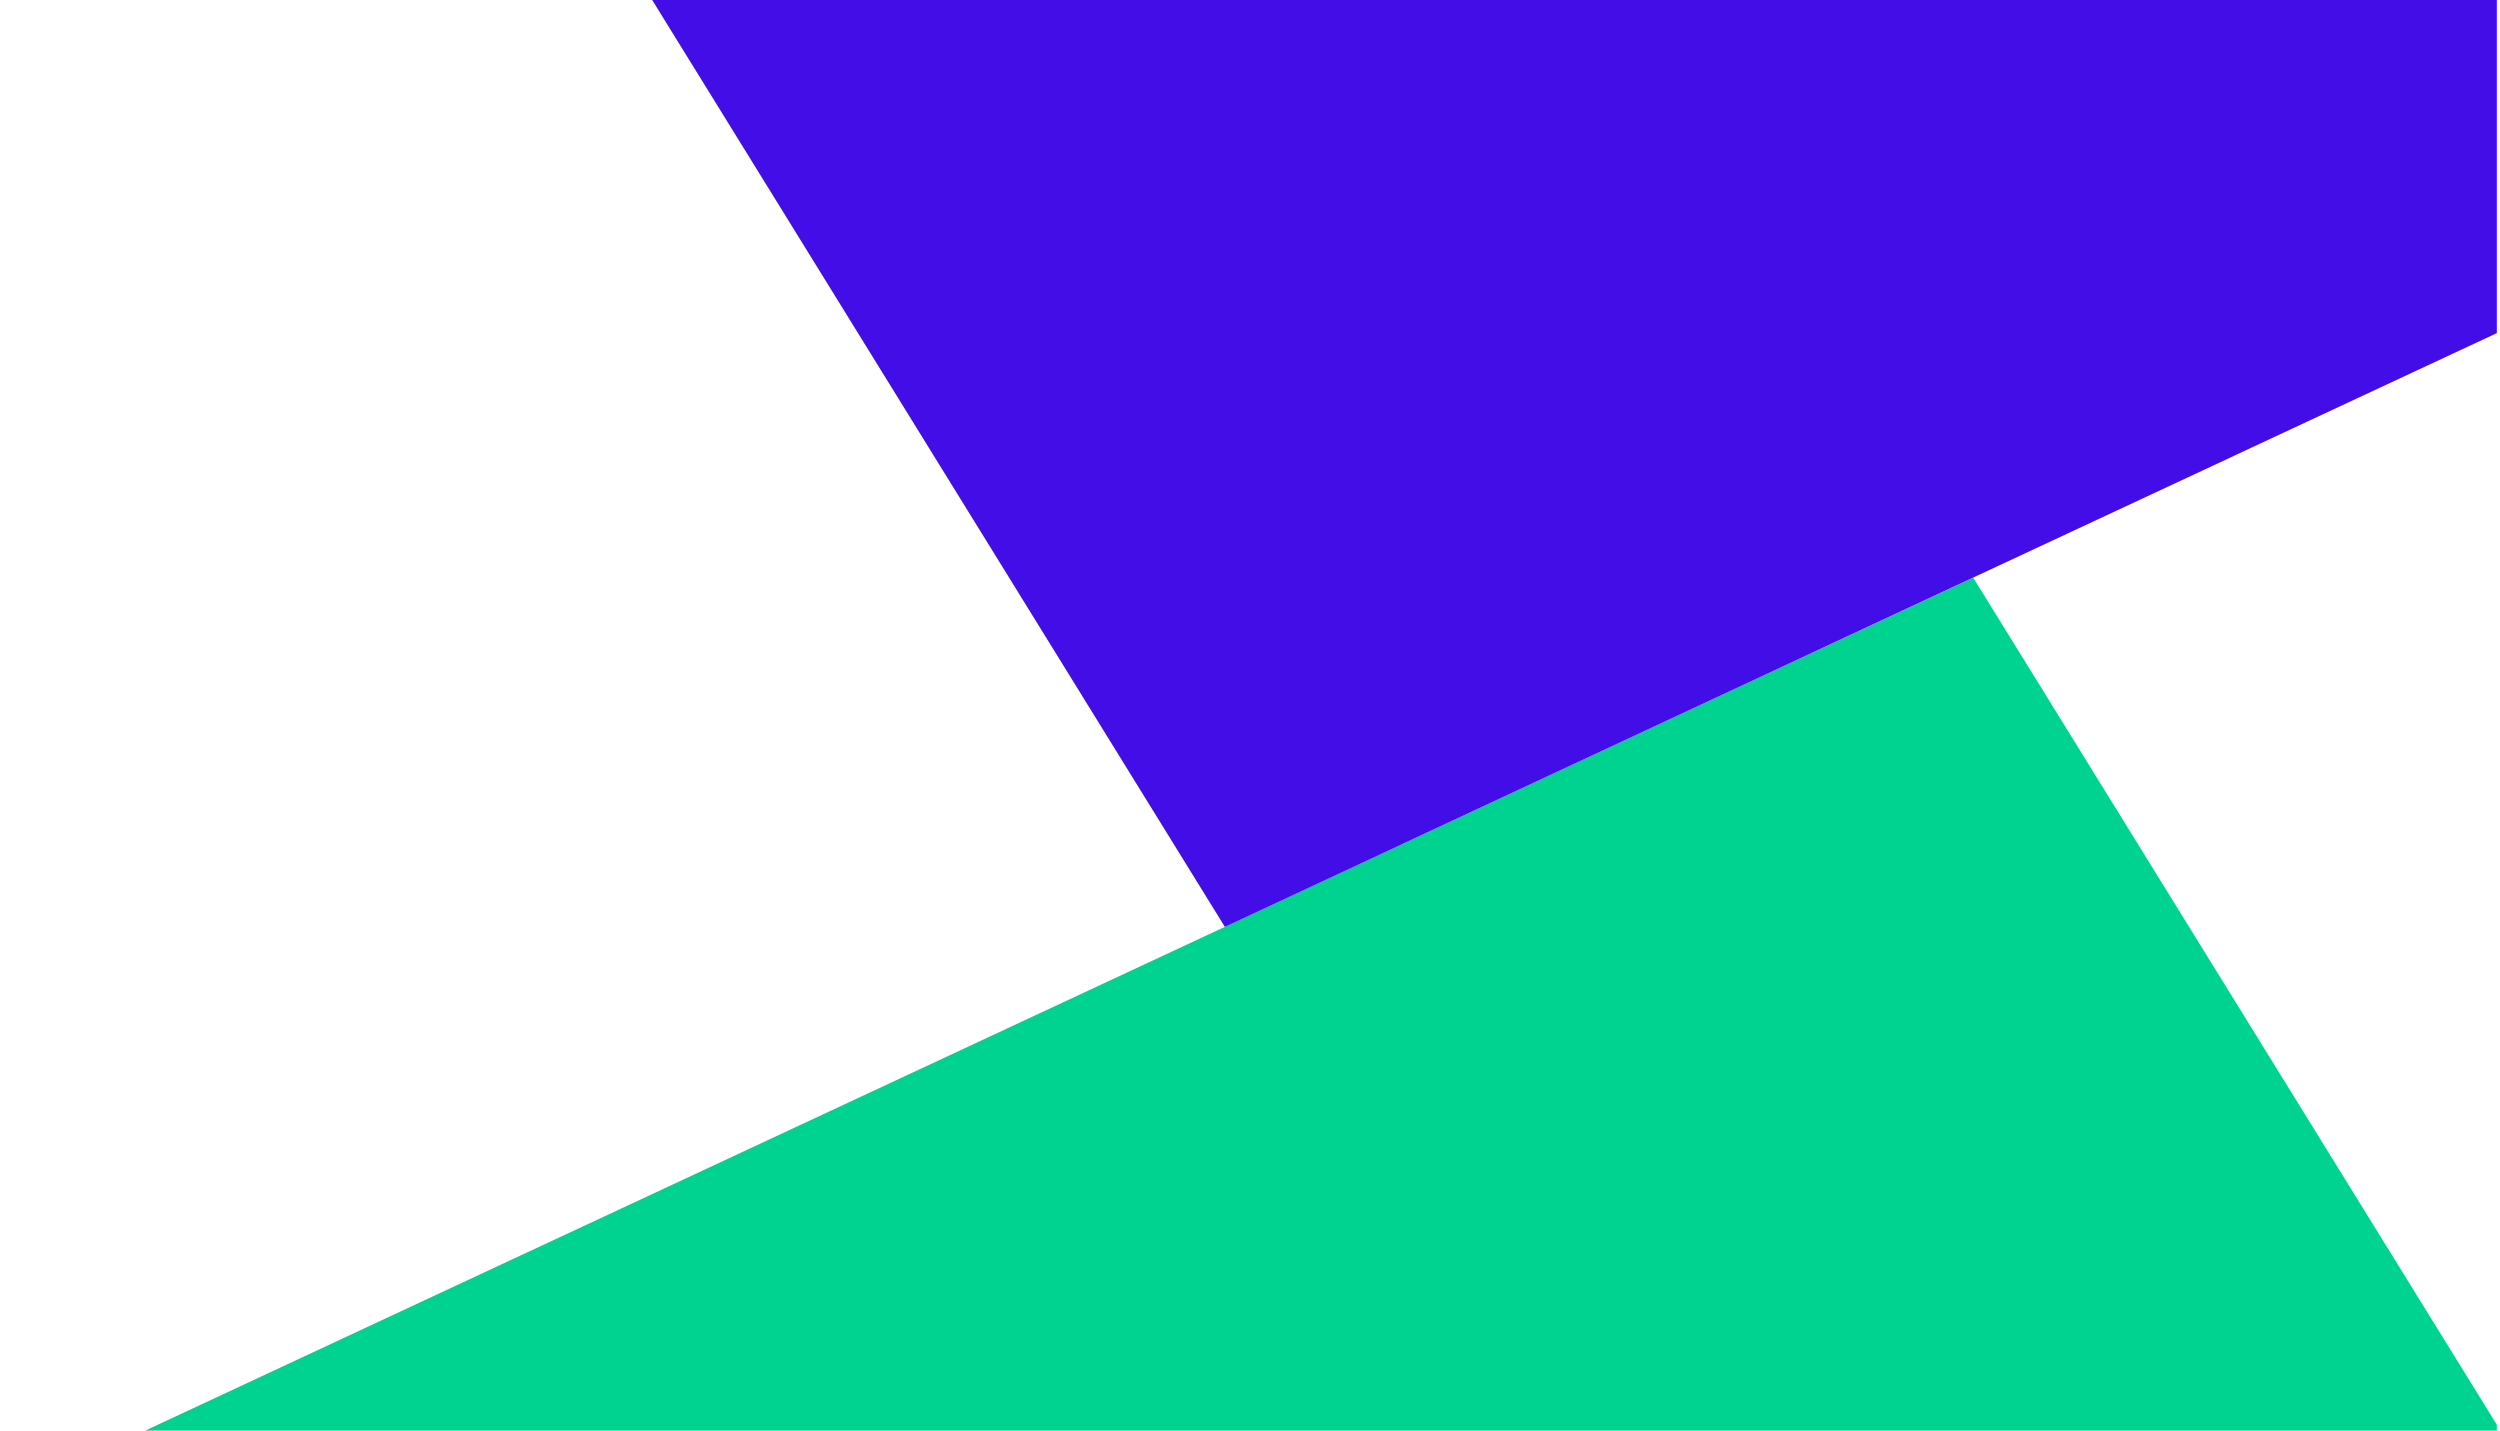 <svg width="1571" height="899" viewBox="0 0 1571 899" fill="none" xmlns="http://www.w3.org/2000/svg">
<g clip-path="url(#clip0_3003_13860)">
<g clip-path="url(#clip1_3003_13860)">
<path d="M1118.2 957.354L-1668.24 1720L1239.95 363L1677.63 1071.04L1118.2 957.354Z" fill="#00D38F"/>
<path d="M921.13 -157.074L4386.59 -1106L769.716 582.453L225.383 -298.534L921.13 -157.074Z" fill="#430DE8"/>
</g>
</g>
<defs>
<clipPath id="clip0_3003_13860">
<rect width="1571" height="899" fill="white"/>
</clipPath>
<clipPath id="clip1_3003_13860">
<rect width="1786" height="899" fill="white" transform="translate(-217)"/>
</clipPath>
</defs>
</svg>
